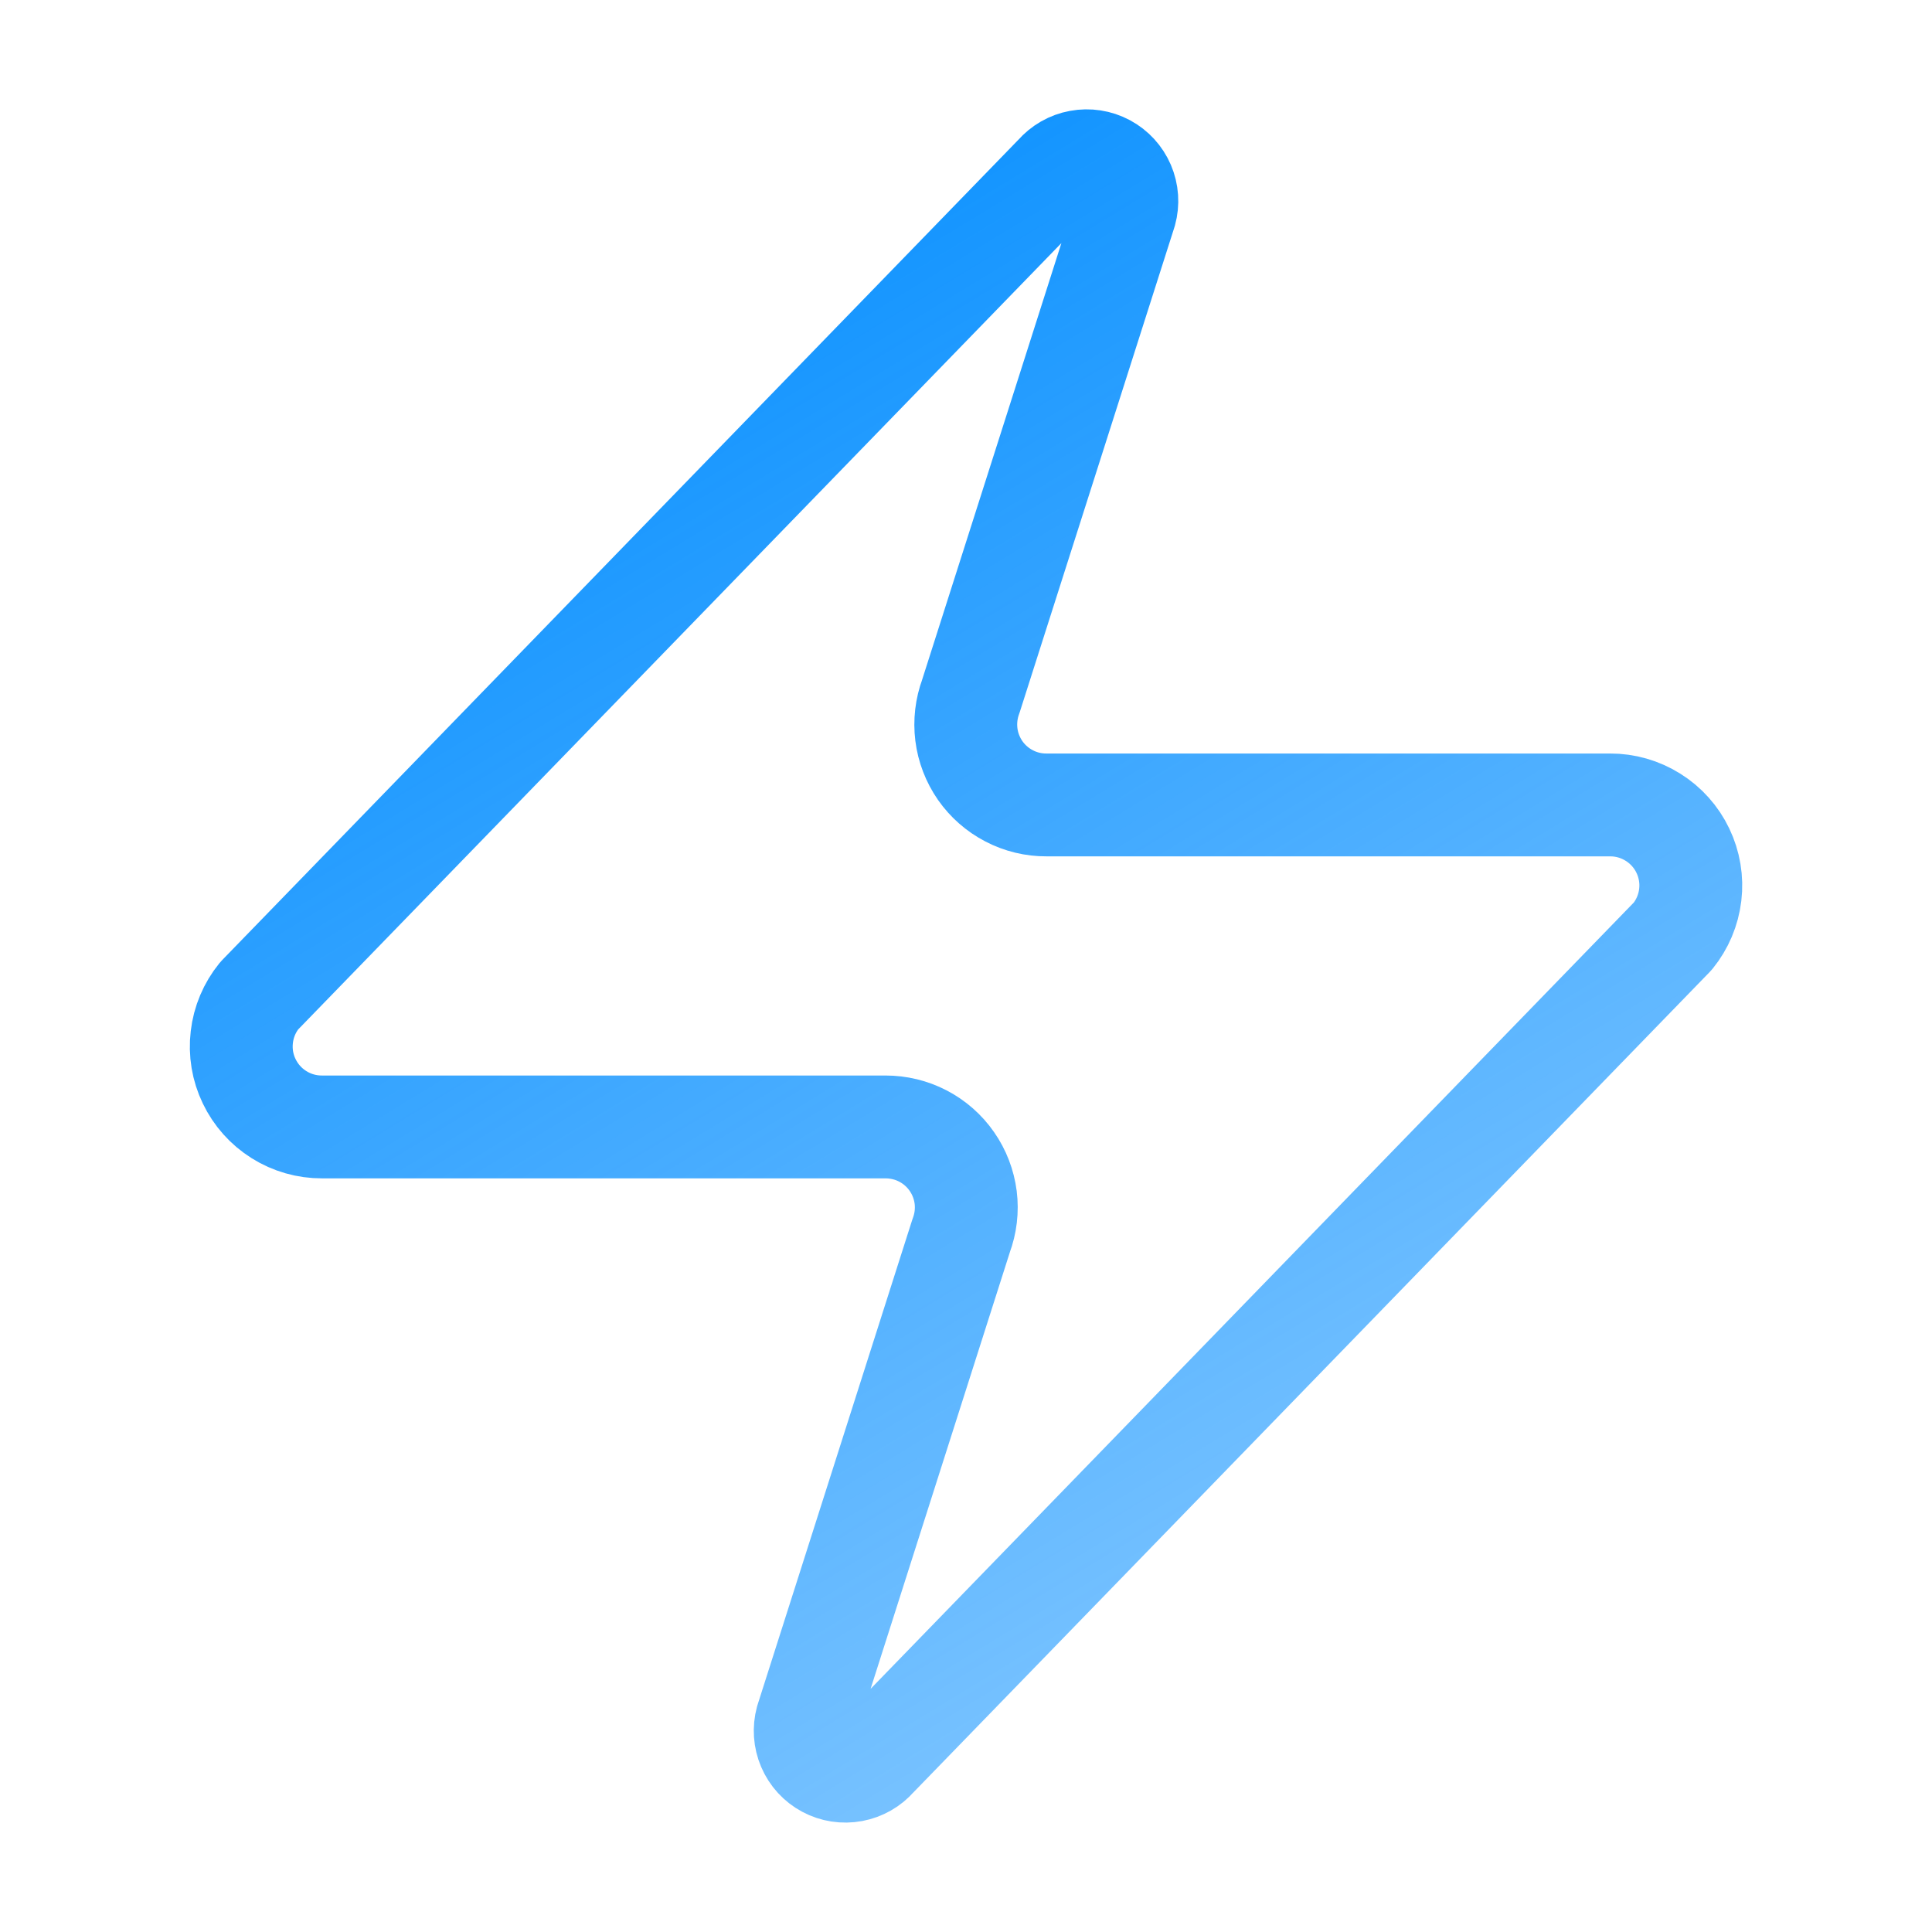 <svg xmlns="http://www.w3.org/2000/svg" width="30" height="30" viewBox="0 0 30 30" fill="none"><g clip-path="url(#clip0_1180_2281)"><g clip-path="url(#clip1_1180_2281)"><g clip-path="url(#clip2_1180_2281)"><path d="M5 17.499C4.764 17.5 4.532 17.434 4.332 17.308C4.131 17.182 3.971 17.002 3.869 16.789C3.766 16.576 3.727 16.338 3.755 16.103C3.782 15.868 3.876 15.646 4.025 15.462L16.4 2.712C16.493 2.605 16.62 2.532 16.759 2.507C16.898 2.481 17.043 2.503 17.168 2.57C17.293 2.637 17.391 2.744 17.447 2.874C17.503 3.005 17.513 3.15 17.475 3.287L15.075 10.812C15.005 11.001 14.981 11.205 15.006 11.406C15.031 11.606 15.105 11.798 15.22 11.964C15.336 12.13 15.49 12.265 15.669 12.358C15.849 12.452 16.048 12.5 16.25 12.499H25C25.237 12.498 25.469 12.565 25.669 12.691C25.869 12.816 26.03 12.996 26.132 13.21C26.234 13.423 26.274 13.661 26.246 13.896C26.218 14.131 26.124 14.353 25.975 14.537L13.6 27.287C13.508 27.394 13.381 27.466 13.242 27.492C13.102 27.518 12.958 27.496 12.833 27.429C12.708 27.362 12.61 27.255 12.554 27.124C12.498 26.994 12.488 26.849 12.525 26.712L14.925 19.187C14.996 18.997 15.02 18.794 14.995 18.593C14.969 18.392 14.896 18.201 14.78 18.035C14.665 17.869 14.511 17.734 14.331 17.64C14.152 17.547 13.953 17.499 13.75 17.499H5Z" stroke="url(#paint0_linear_1180_2281)" stroke-width="1.597" stroke-linecap="round" stroke-linejoin="round"></path></g></g></g><defs><linearGradient id="paint0_linear_1180_2281" x1="6.948" y1="2.424" x2="21.278" y2="25.952" gradientUnits="userSpaceOnUse"><stop stop-color="#008CFF"></stop><stop offset="1" stop-color="#008CFF" stop-opacity="0.5"></stop></linearGradient><clipPath id="clip0_1180_2281"><rect width="30" height="30" fill="white"></rect></clipPath><clipPath id="clip1_1180_2281"><rect width="30" height="30" fill="white"></rect></clipPath><clipPath id="clip2_1180_2281"><rect width="30" height="30" fill="white"></rect></clipPath></defs></svg>